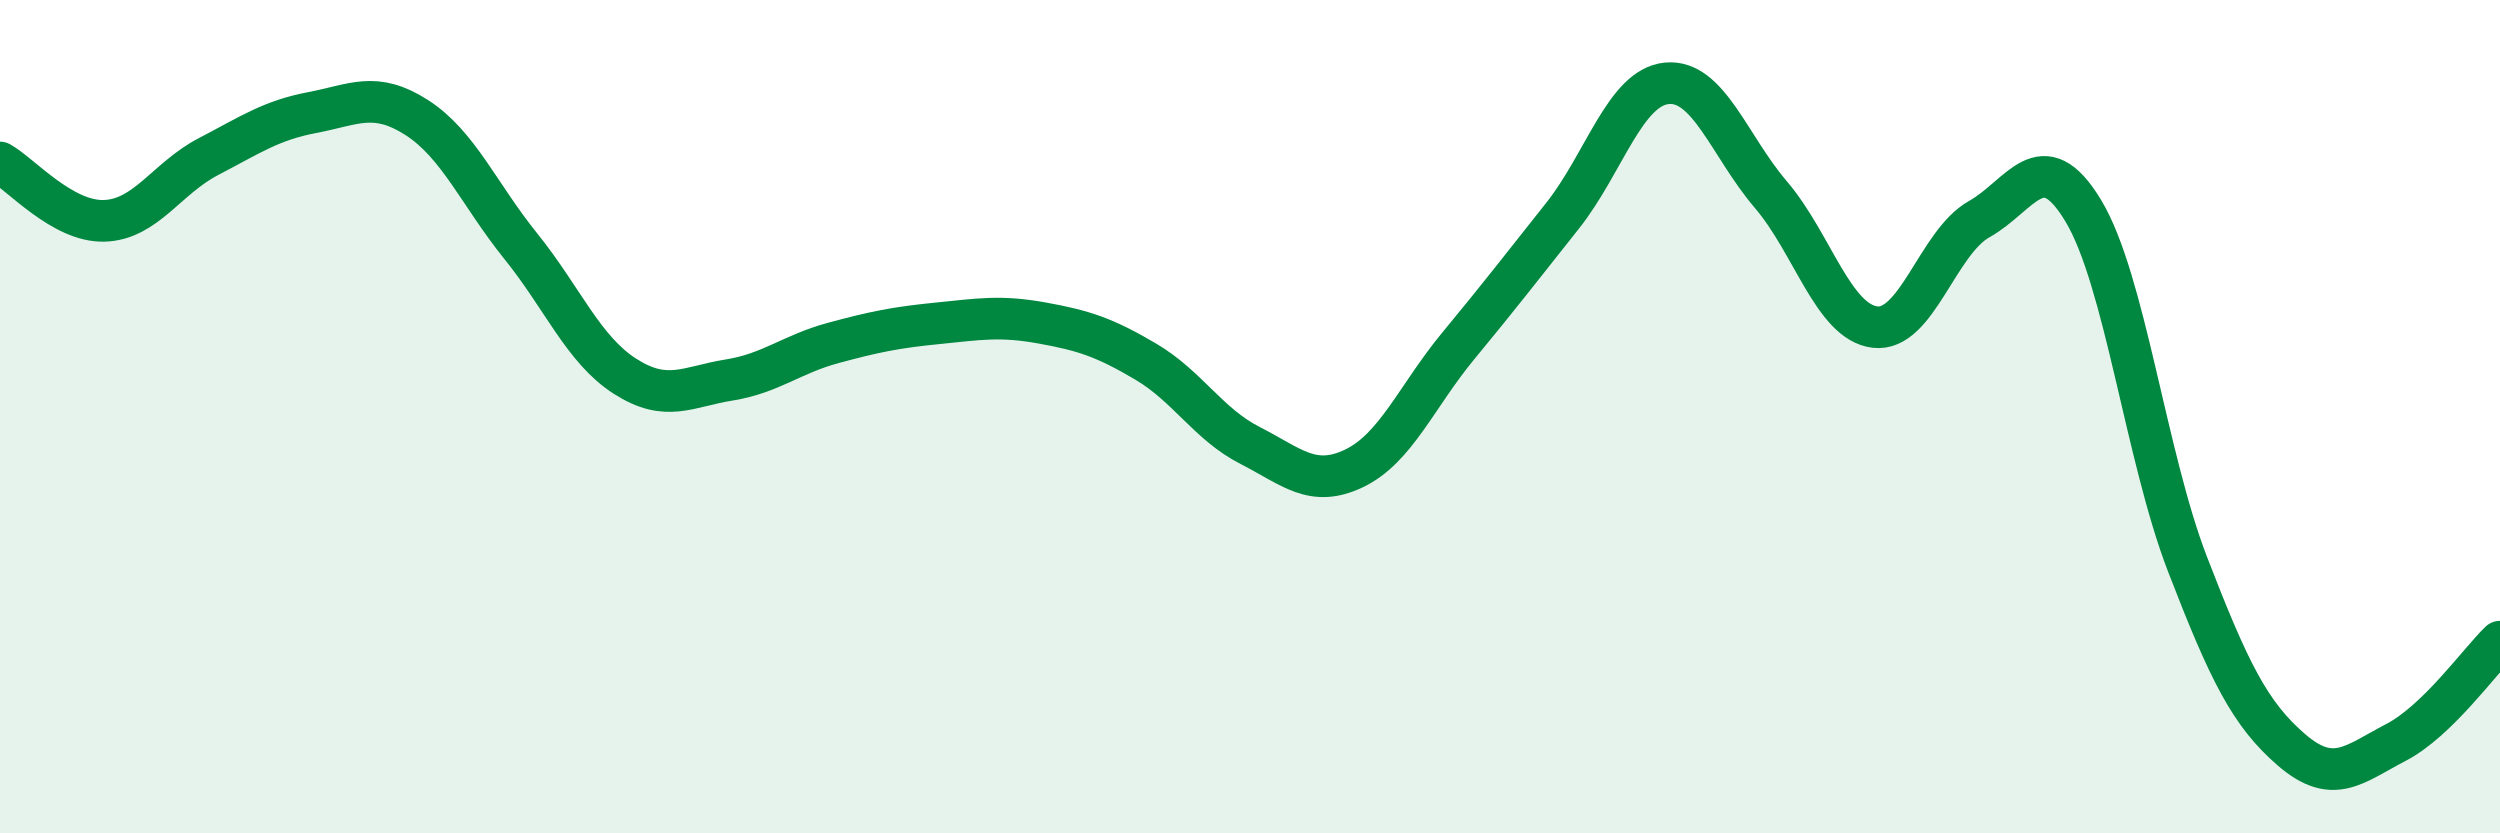 
    <svg width="60" height="20" viewBox="0 0 60 20" xmlns="http://www.w3.org/2000/svg">
      <path
        d="M 0,3.9 C 0.5,4.18 1.5,5.33 2.5,5.3 C 3.5,5.27 4,4.28 5,3.76 C 6,3.24 6.5,2.89 7.5,2.7 C 8.5,2.51 9,2.18 10,2.82 C 11,3.46 11.5,4.67 12.5,5.91 C 13.5,7.15 14,8.39 15,9.03 C 16,9.67 16.5,9.28 17.5,9.12 C 18.5,8.96 19,8.5 20,8.23 C 21,7.96 21.5,7.86 22.5,7.76 C 23.5,7.66 24,7.57 25,7.75 C 26,7.93 26.5,8.09 27.5,8.68 C 28.5,9.27 29,10.18 30,10.69 C 31,11.2 31.5,11.72 32.5,11.24 C 33.5,10.76 34,9.51 35,8.3 C 36,7.09 36.5,6.44 37.5,5.18 C 38.5,3.92 39,2.1 40,2 C 41,1.9 41.5,3.5 42.5,4.67 C 43.5,5.84 44,7.73 45,7.85 C 46,7.97 46.5,5.82 47.5,5.26 C 48.5,4.7 49,3.4 50,5.06 C 51,6.72 51.5,10.95 52.5,13.54 C 53.5,16.13 54,17.14 55,18 C 56,18.86 56.5,18.34 57.5,17.82 C 58.5,17.3 59.5,15.88 60,15.4L60 20L0 20Z"
        fill="#008740"
        opacity="0.1"
        stroke-linecap="round"
        stroke-linejoin="round"
      />
      <path
        d="M 0,3.9 C 0.5,4.18 1.5,5.33 2.5,5.3 C 3.5,5.27 4,4.28 5,3.76 C 6,3.24 6.5,2.89 7.5,2.7 C 8.5,2.51 9,2.18 10,2.82 C 11,3.46 11.5,4.67 12.5,5.91 C 13.5,7.15 14,8.39 15,9.03 C 16,9.67 16.5,9.28 17.5,9.12 C 18.5,8.96 19,8.5 20,8.23 C 21,7.96 21.5,7.86 22.5,7.76 C 23.5,7.66 24,7.57 25,7.75 C 26,7.93 26.5,8.09 27.5,8.68 C 28.5,9.27 29,10.18 30,10.69 C 31,11.2 31.5,11.72 32.5,11.24 C 33.5,10.76 34,9.51 35,8.3 C 36,7.09 36.5,6.44 37.5,5.18 C 38.5,3.92 39,2.1 40,2 C 41,1.9 41.5,3.5 42.5,4.67 C 43.5,5.84 44,7.73 45,7.85 C 46,7.97 46.5,5.82 47.5,5.26 C 48.5,4.7 49,3.4 50,5.06 C 51,6.72 51.5,10.95 52.5,13.54 C 53.5,16.13 54,17.14 55,18 C 56,18.86 56.5,18.34 57.5,17.82 C 58.5,17.3 59.5,15.88 60,15.4"
        stroke="#008740"
        stroke-width="1"
        fill="none"
        stroke-linecap="round"
        stroke-linejoin="round"
      />
    </svg>
  